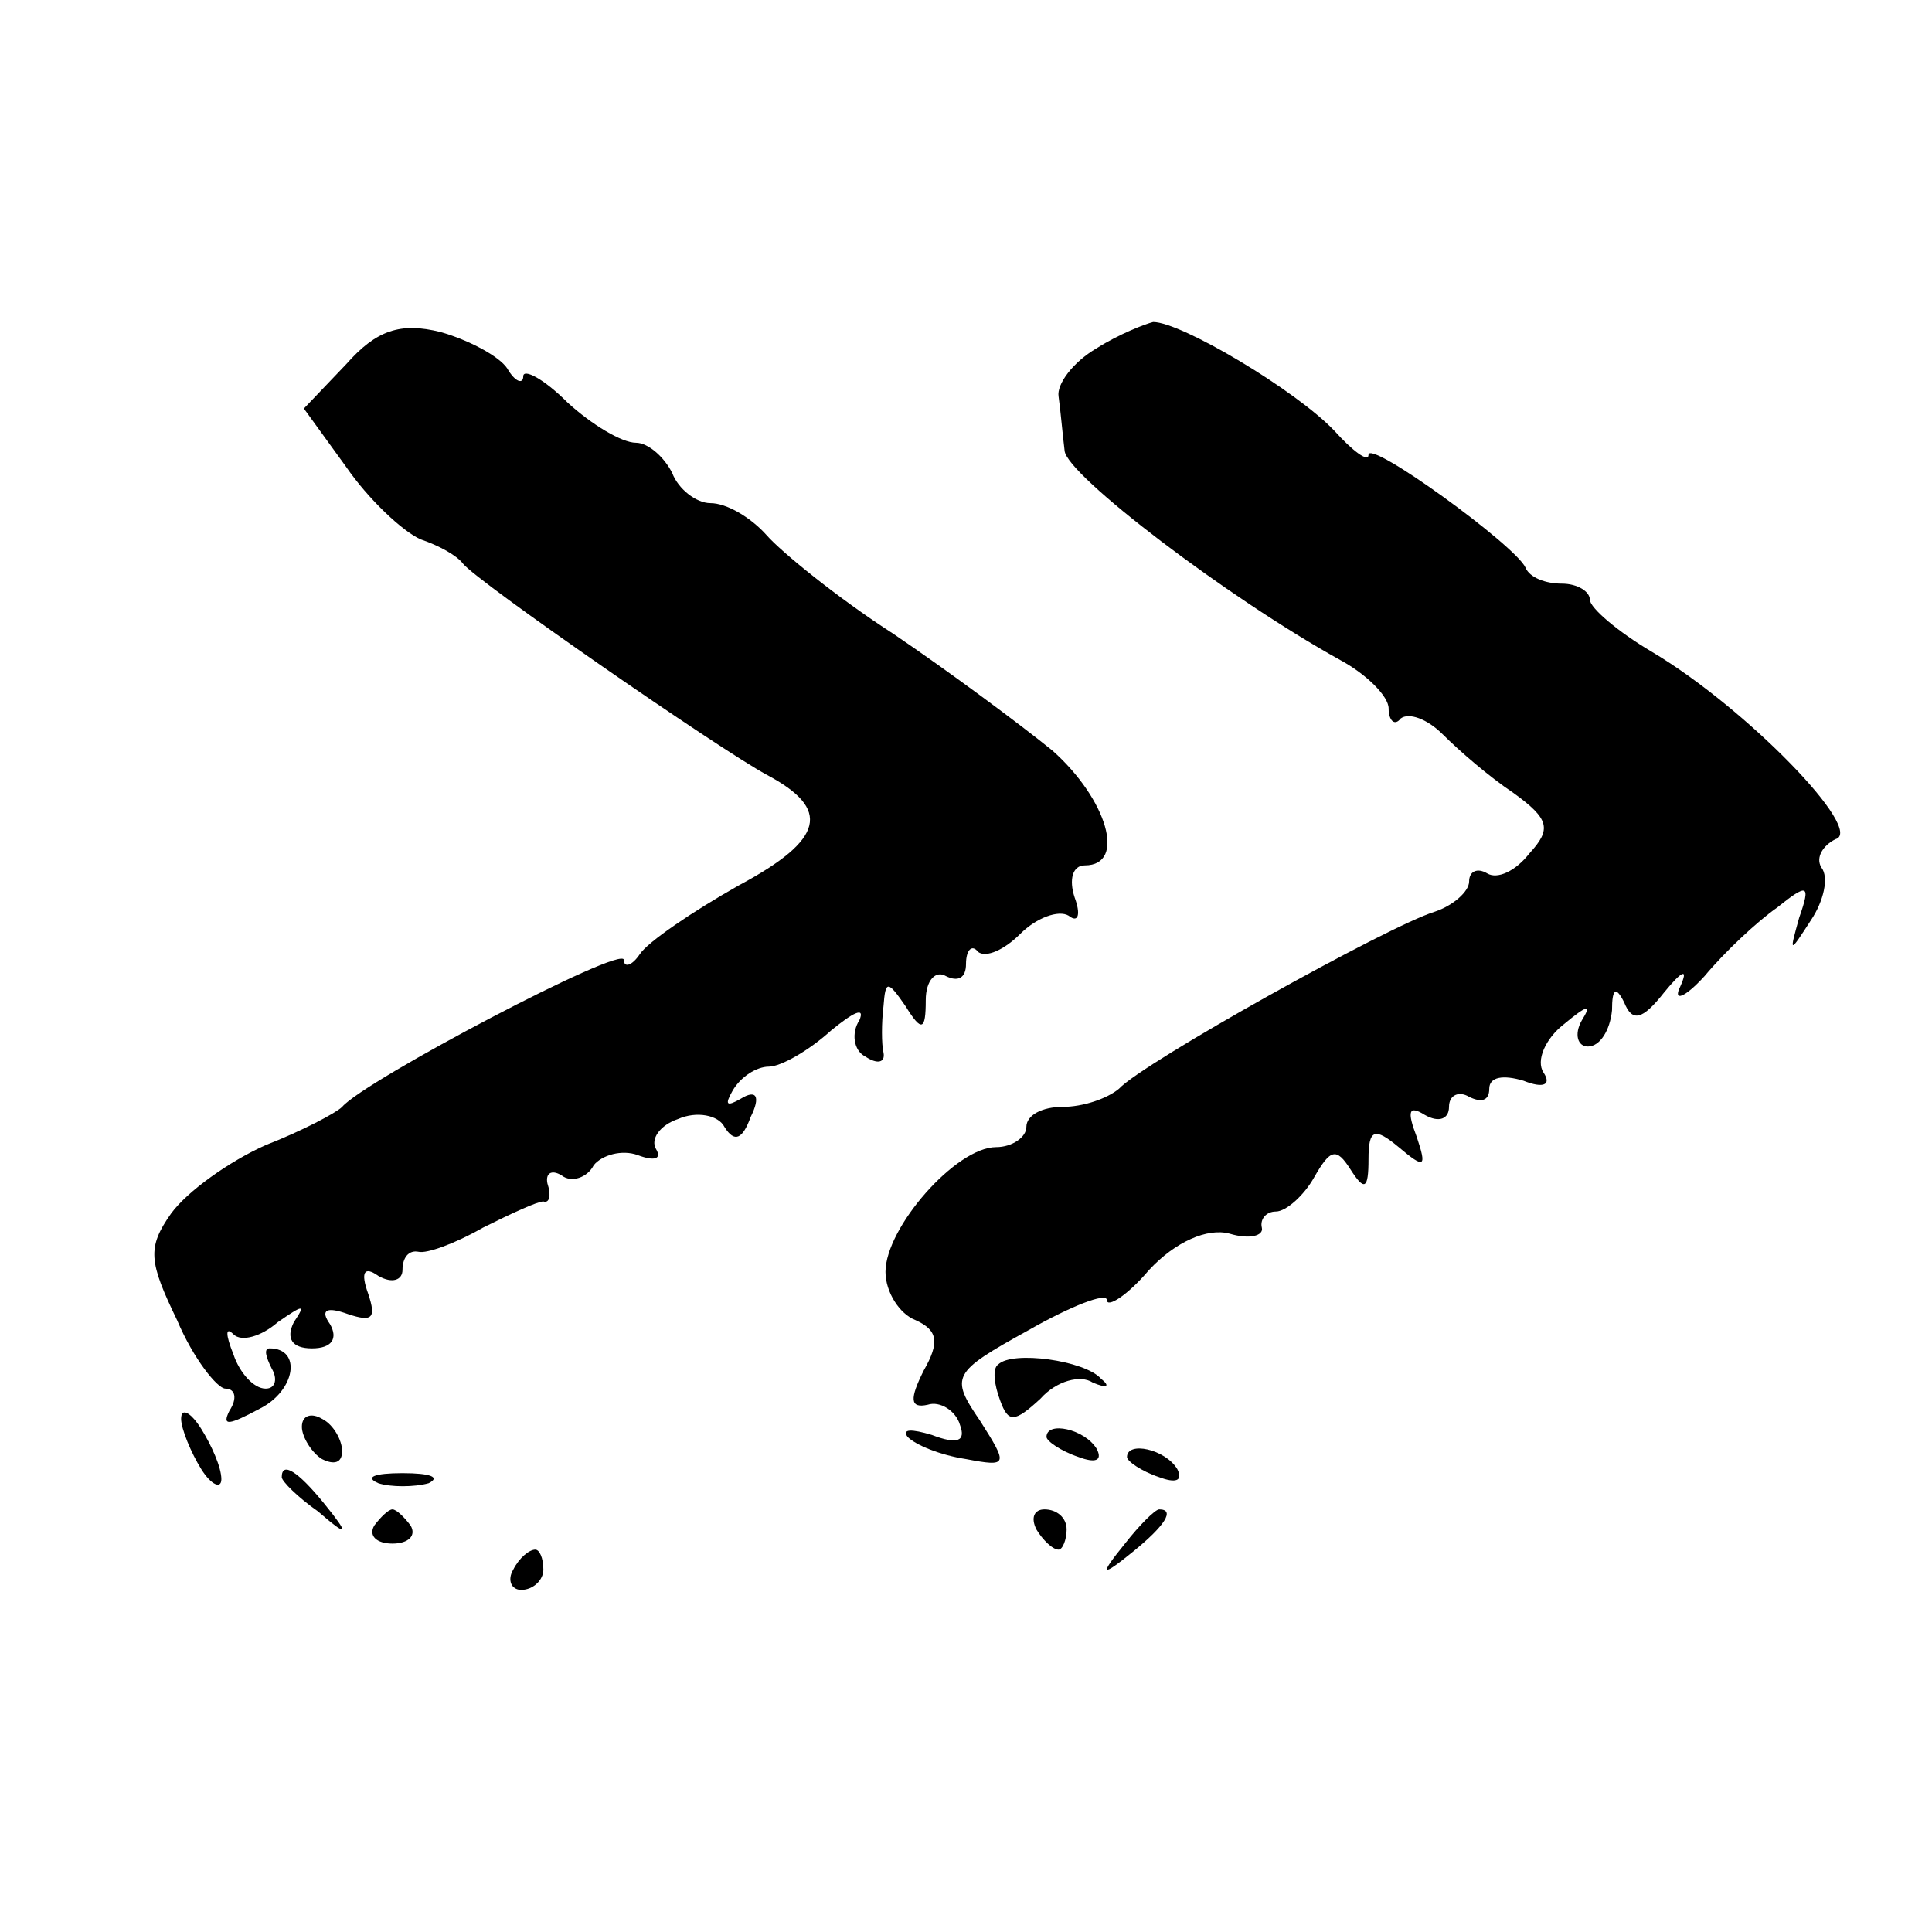 <?xml version="1.0" standalone="no"?>
<!DOCTYPE svg PUBLIC "-//W3C//DTD SVG 20010904//EN"
 "http://www.w3.org/TR/2001/REC-SVG-20010904/DTD/svg10.dtd">
<svg version="1.0" xmlns="http://www.w3.org/2000/svg"
 width="96pt" height="96pt" viewBox="0 0 96 96"
 preserveAspectRatio="xMidYMid meet">
<g transform="translate(0,96) scale(0.1,-0.1)"
fill="#000000" stroke="none">
<path d="M172 779 l-21 -22 21 -29 c11 -16 28 -32 37 -36 9 -3 18 -8 21 -12 7
-9 127 -92 151 -105 32 -17 29 -32 -14 -55 -23 -13 -45 -28 -49 -34 -4 -6 -8
-7 -8 -3 0 8 -129 -60 -140 -73 -3 -3 -20 -12 -38 -19 -18 -8 -39 -23 -47 -34
-12 -17 -11 -24 3 -53 8 -19 20 -34 24 -34 5 0 6 -5 2 -11 -4 -8 0 -7 15 1 18
9 21 30 5 30 -3 0 -2 -4 1 -10 3 -5 2 -10 -3 -10 -6 0 -13 8 -16 17 -4 10 -4
14 0 10 4 -4 14 -1 22 6 13 9 14 9 8 0 -4 -8 -1 -13 9 -13 10 0 13 5 9 12 -5
7 -2 9 9 5 12 -4 14 -2 10 10 -4 11 -2 14 5 9 7 -4 12 -2 12 3 0 6 3 10 8 9 4
-1 18 4 32 12 14 7 27 13 30 13 3 -1 4 3 2 9 -1 5 2 7 7 4 5 -4 13 -1 16 5 4
5 14 8 22 5 8 -3 12 -2 9 3 -3 5 2 12 11 15 9 4 20 2 23 -4 5 -8 9 -6 13 5 5
10 3 14 -5 9 -7 -4 -8 -3 -4 4 4 7 12 12 18 12 6 0 20 8 31 18 11 9 17 12 14
5 -4 -6 -3 -15 3 -18 6 -4 10 -3 9 2 -1 4 -1 15 0 23 1 13 2 13 11 0 8 -13 10
-12 10 3 0 10 5 15 10 12 6 -3 10 -1 10 6 0 7 3 10 6 6 4 -3 13 1 21 9 8 8 19
12 24 9 5 -4 6 1 3 9 -3 9 -1 16 5 16 21 0 11 33 -16 57 -16 13 -51 39 -79 58
-28 18 -56 41 -63 49 -8 9 -20 16 -28 16 -7 0 -16 7 -19 15 -4 8 -12 15 -18
15 -7 0 -22 9 -34 20 -12 12 -22 17 -22 13 0 -4 -4 -3 -8 4 -4 6 -19 14 -33
18 -20 5 -32 1 -47 -16z"/>
<path d="M545 787 c-12 -7 -20 -18 -19 -24 1 -7 2 -19 3 -27 1 -12 81 -73 137
-104 13 -7 24 -18 24 -24 0 -6 3 -9 6 -5 4 3 13 0 21 -8 8 -8 23 -21 35 -29
18 -13 19 -18 8 -30 -7 -9 -16 -13 -21 -10 -5 3 -9 1 -9 -4 0 -5 -8 -12 -17
-15 -23 -7 -145 -75 -157 -88 -6 -5 -18 -9 -28 -9 -10 0 -18 -4 -18 -10 0 -5
-7 -10 -15 -10 -20 0 -55 -40 -55 -62 0 -10 7 -21 15 -24 11 -5 12 -11 4 -25
-7 -14 -7 -19 2 -17 6 2 14 -3 16 -10 3 -8 -1 -10 -14 -5 -10 3 -15 3 -12 -1
4 -4 16 -9 29 -11 21 -4 21 -3 7 19 -15 22 -14 24 24 45 21 12 39 19 39 15 0
-4 10 2 21 15 13 14 29 21 40 18 10 -3 17 -1 16 3 -1 4 2 8 7 8 5 0 14 8 19
17 8 14 11 15 18 4 7 -11 9 -10 9 5 0 15 3 16 15 6 13 -11 14 -10 9 5 -5 13
-4 16 4 11 7 -4 12 -2 12 4 0 6 5 8 10 5 6 -3 10 -2 10 4 0 6 7 7 17 4 10 -4
14 -2 10 4 -4 6 1 17 10 24 12 10 14 10 9 2 -4 -7 -2 -13 3 -13 6 0 11 8 12
18 0 11 2 12 6 4 4 -10 9 -9 20 5 9 11 12 12 8 3 -4 -8 2 -6 12 5 10 12 26 27
36 34 15 12 17 12 11 -5 -5 -18 -5 -18 6 -1 6 9 9 21 5 26 -3 5 1 11 7 14 15
4 -44 65 -91 93 -17 10 -31 22 -31 26 0 4 -6 8 -14 8 -8 0 -16 3 -18 8 -5 11
-78 64 -78 56 0 -4 -8 2 -17 12 -19 20 -76 54 -90 54 -4 -1 -17 -6 -28 -13z"/>
<path d="M496 282 c-3 -2 -2 -10 1 -18 4 -11 7 -11 20 1 8 9 20 12 26 8 7 -3
9 -2 4 2 -8 9 -44 14 -51 7z"/>
<path d="M90 255 c0 -5 5 -17 10 -25 5 -8 10 -10 10 -5 0 6 -5 17 -10 25 -5 8
-10 11 -10 5z"/>
<path d="M150 251 c0 -5 5 -13 10 -16 6 -3 10 -2 10 4 0 5 -4 13 -10 16 -5 3
-10 2 -10 -4z"/>
<path d="M520 246 c0 -2 7 -7 16 -10 8 -3 12 -2 9 4 -6 10 -25 14 -25 6z"/>
<path d="M560 236 c0 -2 7 -7 16 -10 8 -3 12 -2 9 4 -6 10 -25 14 -25 6z"/>
<path d="M140 226 c0 -2 8 -10 18 -17 15 -13 16 -12 3 4 -13 16 -21 21 -21 13z"/>
<path d="M188 223 c6 -2 18 -2 25 0 6 3 1 5 -13 5 -14 0 -19 -2 -12 -5z"/>
<path d="M186 202 c-3 -5 1 -9 9 -9 8 0 12 4 9 9 -3 4 -7 8 -9 8 -2 0 -6 -4
-9 -8z"/>
<path d="M515 200 c3 -5 8 -10 11 -10 2 0 4 5 4 10 0 6 -5 10 -11 10 -5 0 -7
-4 -4 -10z"/>
<path d="M559 193 c-13 -16 -12 -17 4 -4 16 13 21 21 13 21 -2 0 -10 -8 -17
-17z"/>
<path d="M255 180 c-3 -5 -1 -10 4 -10 6 0 11 5 11 10 0 6 -2 10 -4 10 -3 0
-8 -4 -11 -10z"/>
</g>
</svg>
